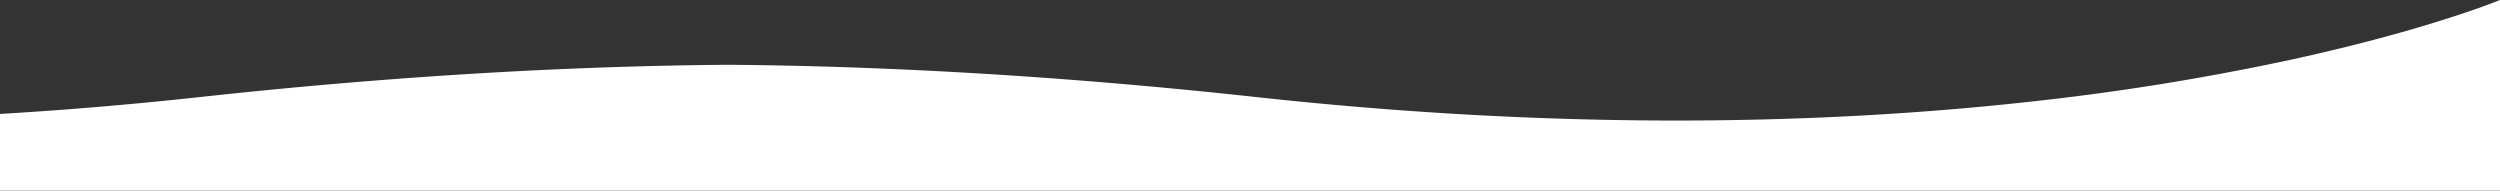 <svg xmlns="http://www.w3.org/2000/svg" width="1600.001" height="122" viewBox="0 0 1600.001 122"><rect x="0" y="0" width="1600.001" height="122" fill="#333333" stroke="none"/><path id="img-buttom-white" d="M1600,173.6H0V124.519c41.97-2.485,85-6.119,127.9-10.8,7.148-.783,14.438-1.559,21.668-2.306,57.24-5.921,113.972-10.476,168.62-13.539,50.3-2.819,100.007-4.44,147.742-4.817,47.735.377,97.443,2,147.742,4.817,54.647,3.063,111.379,7.618,168.62,13.539,7.236.748,14.526,1.523,21.668,2.306,42.893,4.683,85.925,8.318,127.9,10.8,47.4,2.805,94.774,4.228,140.8,4.228,40.764,0,81.41-1.115,120.81-3.315,35.819-2,71.418-4.94,105.808-8.739a1633.025,1633.025,0,0,0,165.248-26.519c20.325-4.4,40.094-9.165,58.758-14.164,14.934-4,29.2-8.157,42.392-12.355C1587.939,56.571,1599.518,51.8,1600,51.6v122h0Z" transform="translate(0.001 -51.6)" fill="#fff"></path></svg>